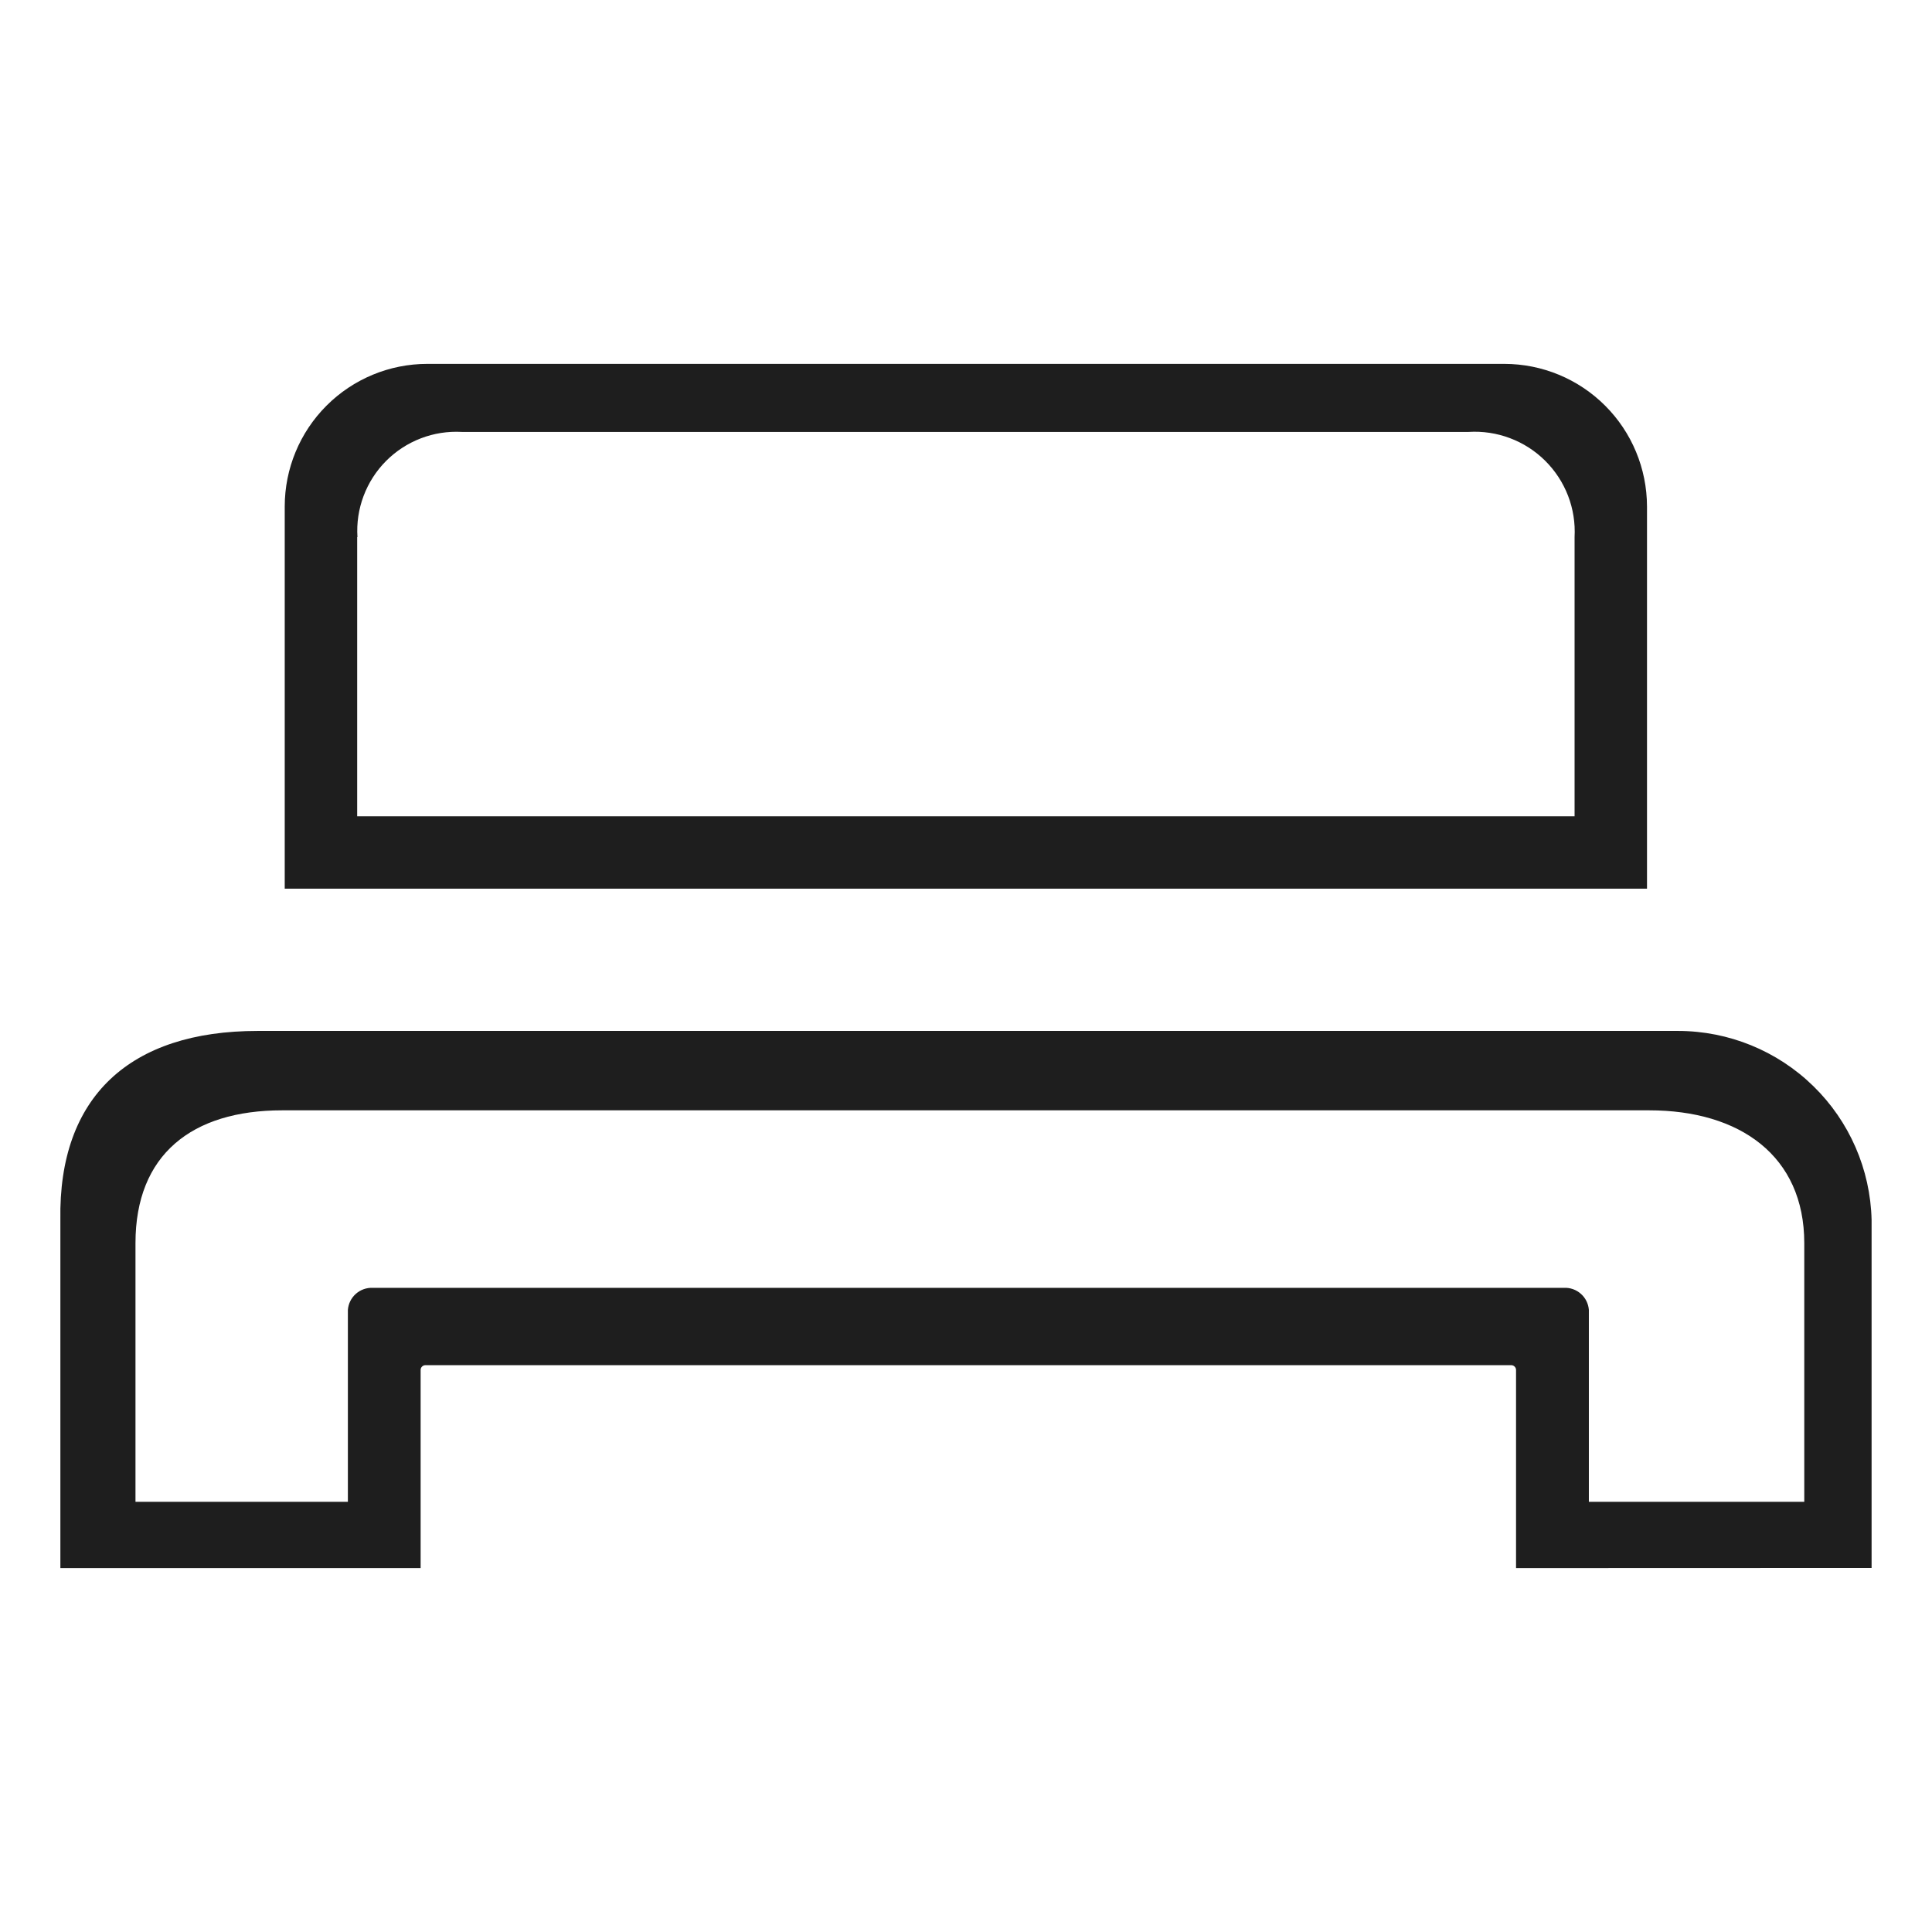 <svg width="64" height="64" viewBox="0 0 64 64" fill="none" xmlns="http://www.w3.org/2000/svg">
<g clip-path="url(#clip0_2933_393)">
<mask id="mask0_2933_393" style="mask-type:luminance" maskUnits="userSpaceOnUse" x="0" y="0" width="64" height="64">
<path d="M64 0H0V64H64V0Z" fill="white"/>
</mask>
<g mask="url(#mask0_2933_393)">
<path d="M50.221 51.946V45.376C50.219 45.334 50.201 45.295 50.17 45.266C50.14 45.238 50.1 45.222 50.059 45.223H14.091C14.051 45.223 14.011 45.239 13.982 45.268C13.953 45.296 13.935 45.335 13.934 45.376V51.946H2V40.408C1.931 36.325 4.308 34.151 8.534 34.151H55.594C57.267 34.154 58.872 34.809 60.068 35.978C61.265 37.146 61.958 38.736 61.999 40.408V51.942L50.221 51.946ZM52.633 43.391V49.749H59.769V41.181C59.769 38.281 57.626 36.781 54.632 36.781H9.351C6.351 36.781 4.488 38.252 4.488 41.181V49.749H11.524V43.391C11.54 43.186 11.635 42.995 11.789 42.859C11.943 42.723 12.144 42.652 12.35 42.661H51.807C52.013 42.651 52.214 42.722 52.368 42.859C52.522 42.995 52.617 43.186 52.633 43.391ZM9.432 29.438V16.775C9.433 15.523 9.931 14.322 10.817 13.437C11.703 12.551 12.903 12.054 14.155 12.054H49.834C51.087 12.055 52.287 12.553 53.172 13.438C54.058 14.323 54.556 15.523 54.559 16.775V29.438H9.432ZM11.832 17.792V27.041H52.16V17.792C52.185 17.325 52.112 16.859 51.944 16.423C51.776 15.987 51.517 15.591 51.185 15.262C50.854 14.933 50.456 14.678 50.019 14.514C49.582 14.349 49.115 14.279 48.648 14.308H15.3C14.836 14.282 14.373 14.354 13.94 14.521C13.507 14.687 13.114 14.943 12.787 15.272C12.46 15.601 12.207 15.996 12.044 16.43C11.88 16.865 11.811 17.329 11.841 17.792H11.832Z" fill="#1E1E1E"/>
</g>
</g>
<defs>
<clipPath id="clip0_2933_393">
<rect width="64" height="64" fill="white"/>
</clipPath>
</defs>
</svg>
